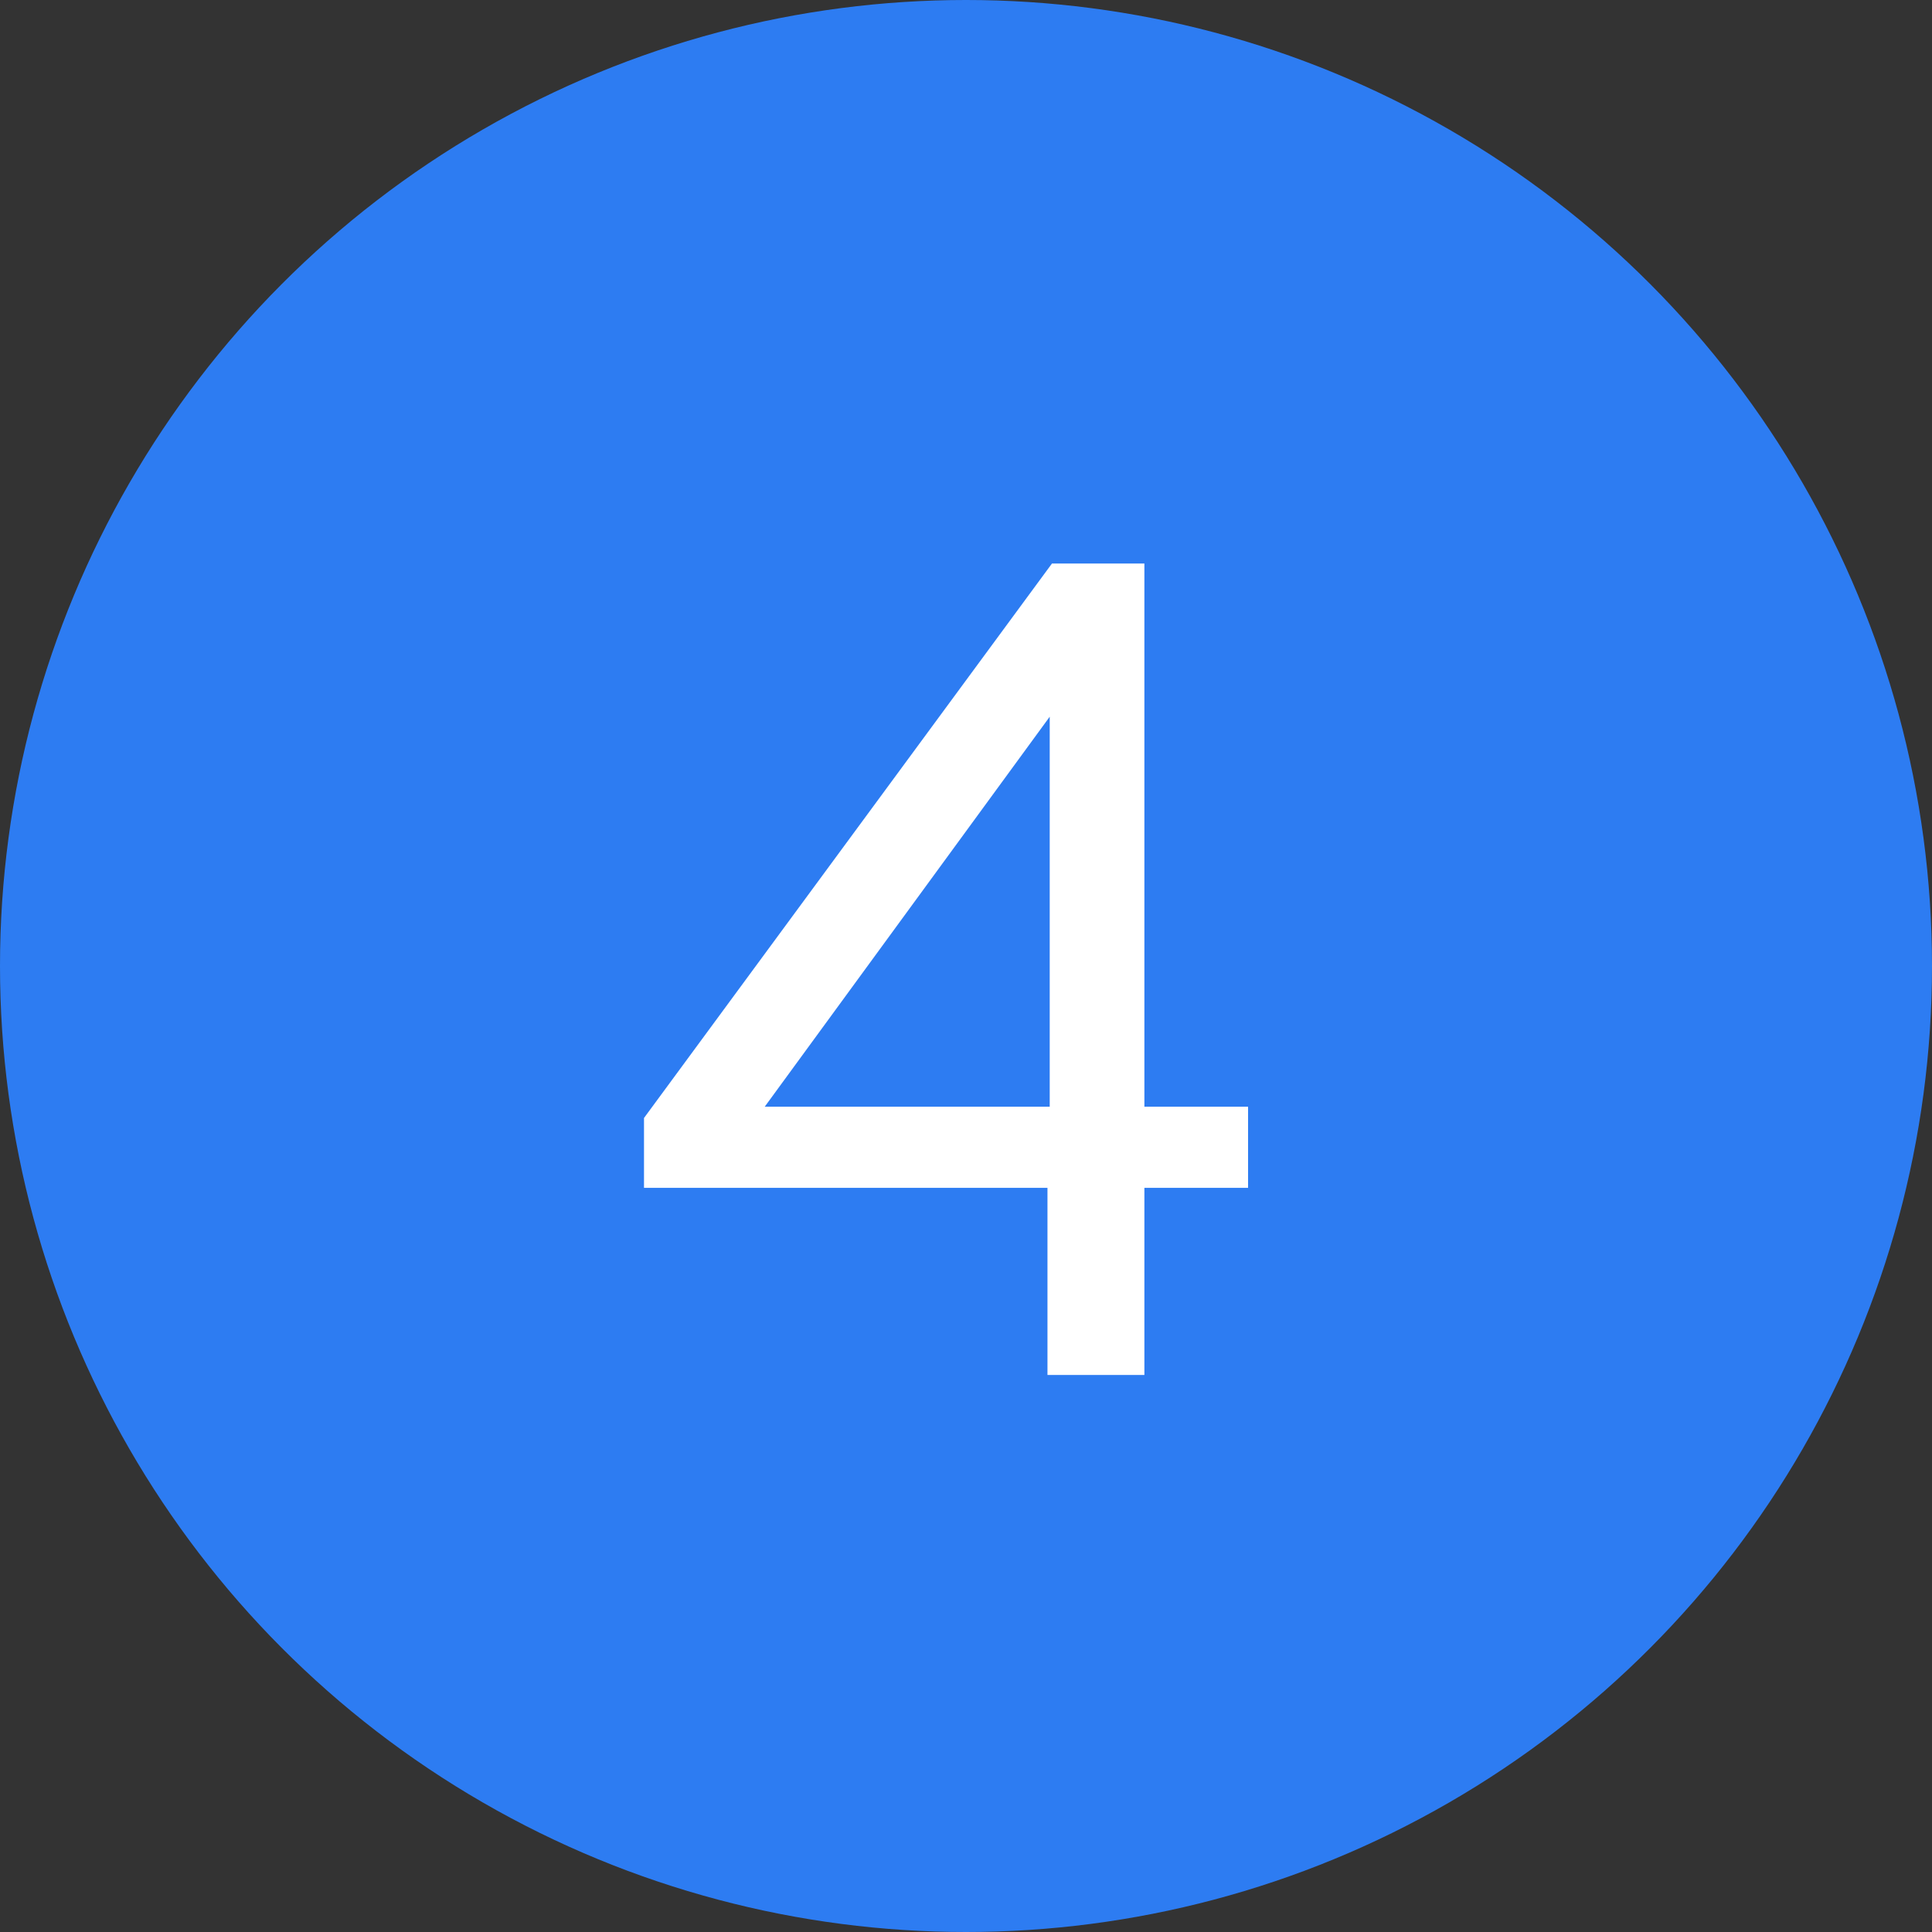 <svg width="24" height="24" viewBox="0 0 24 24" fill="none" xmlns="http://www.w3.org/2000/svg">
<rect x="0" y="0" width="24" height="24" fill="#333333" stroke="none"/>
<circle cx="12" cy="12" r="12" fill="#2D7CF2"/>
<path d="M13.012 17.08V14.42L13.04 14.14V8.386H13.418L9.162 14.21L8.784 13.748H15.504V14.756H8V13.888L13.068 7H14.216V17.08H13.012Z" fill="white"/>
</svg>
